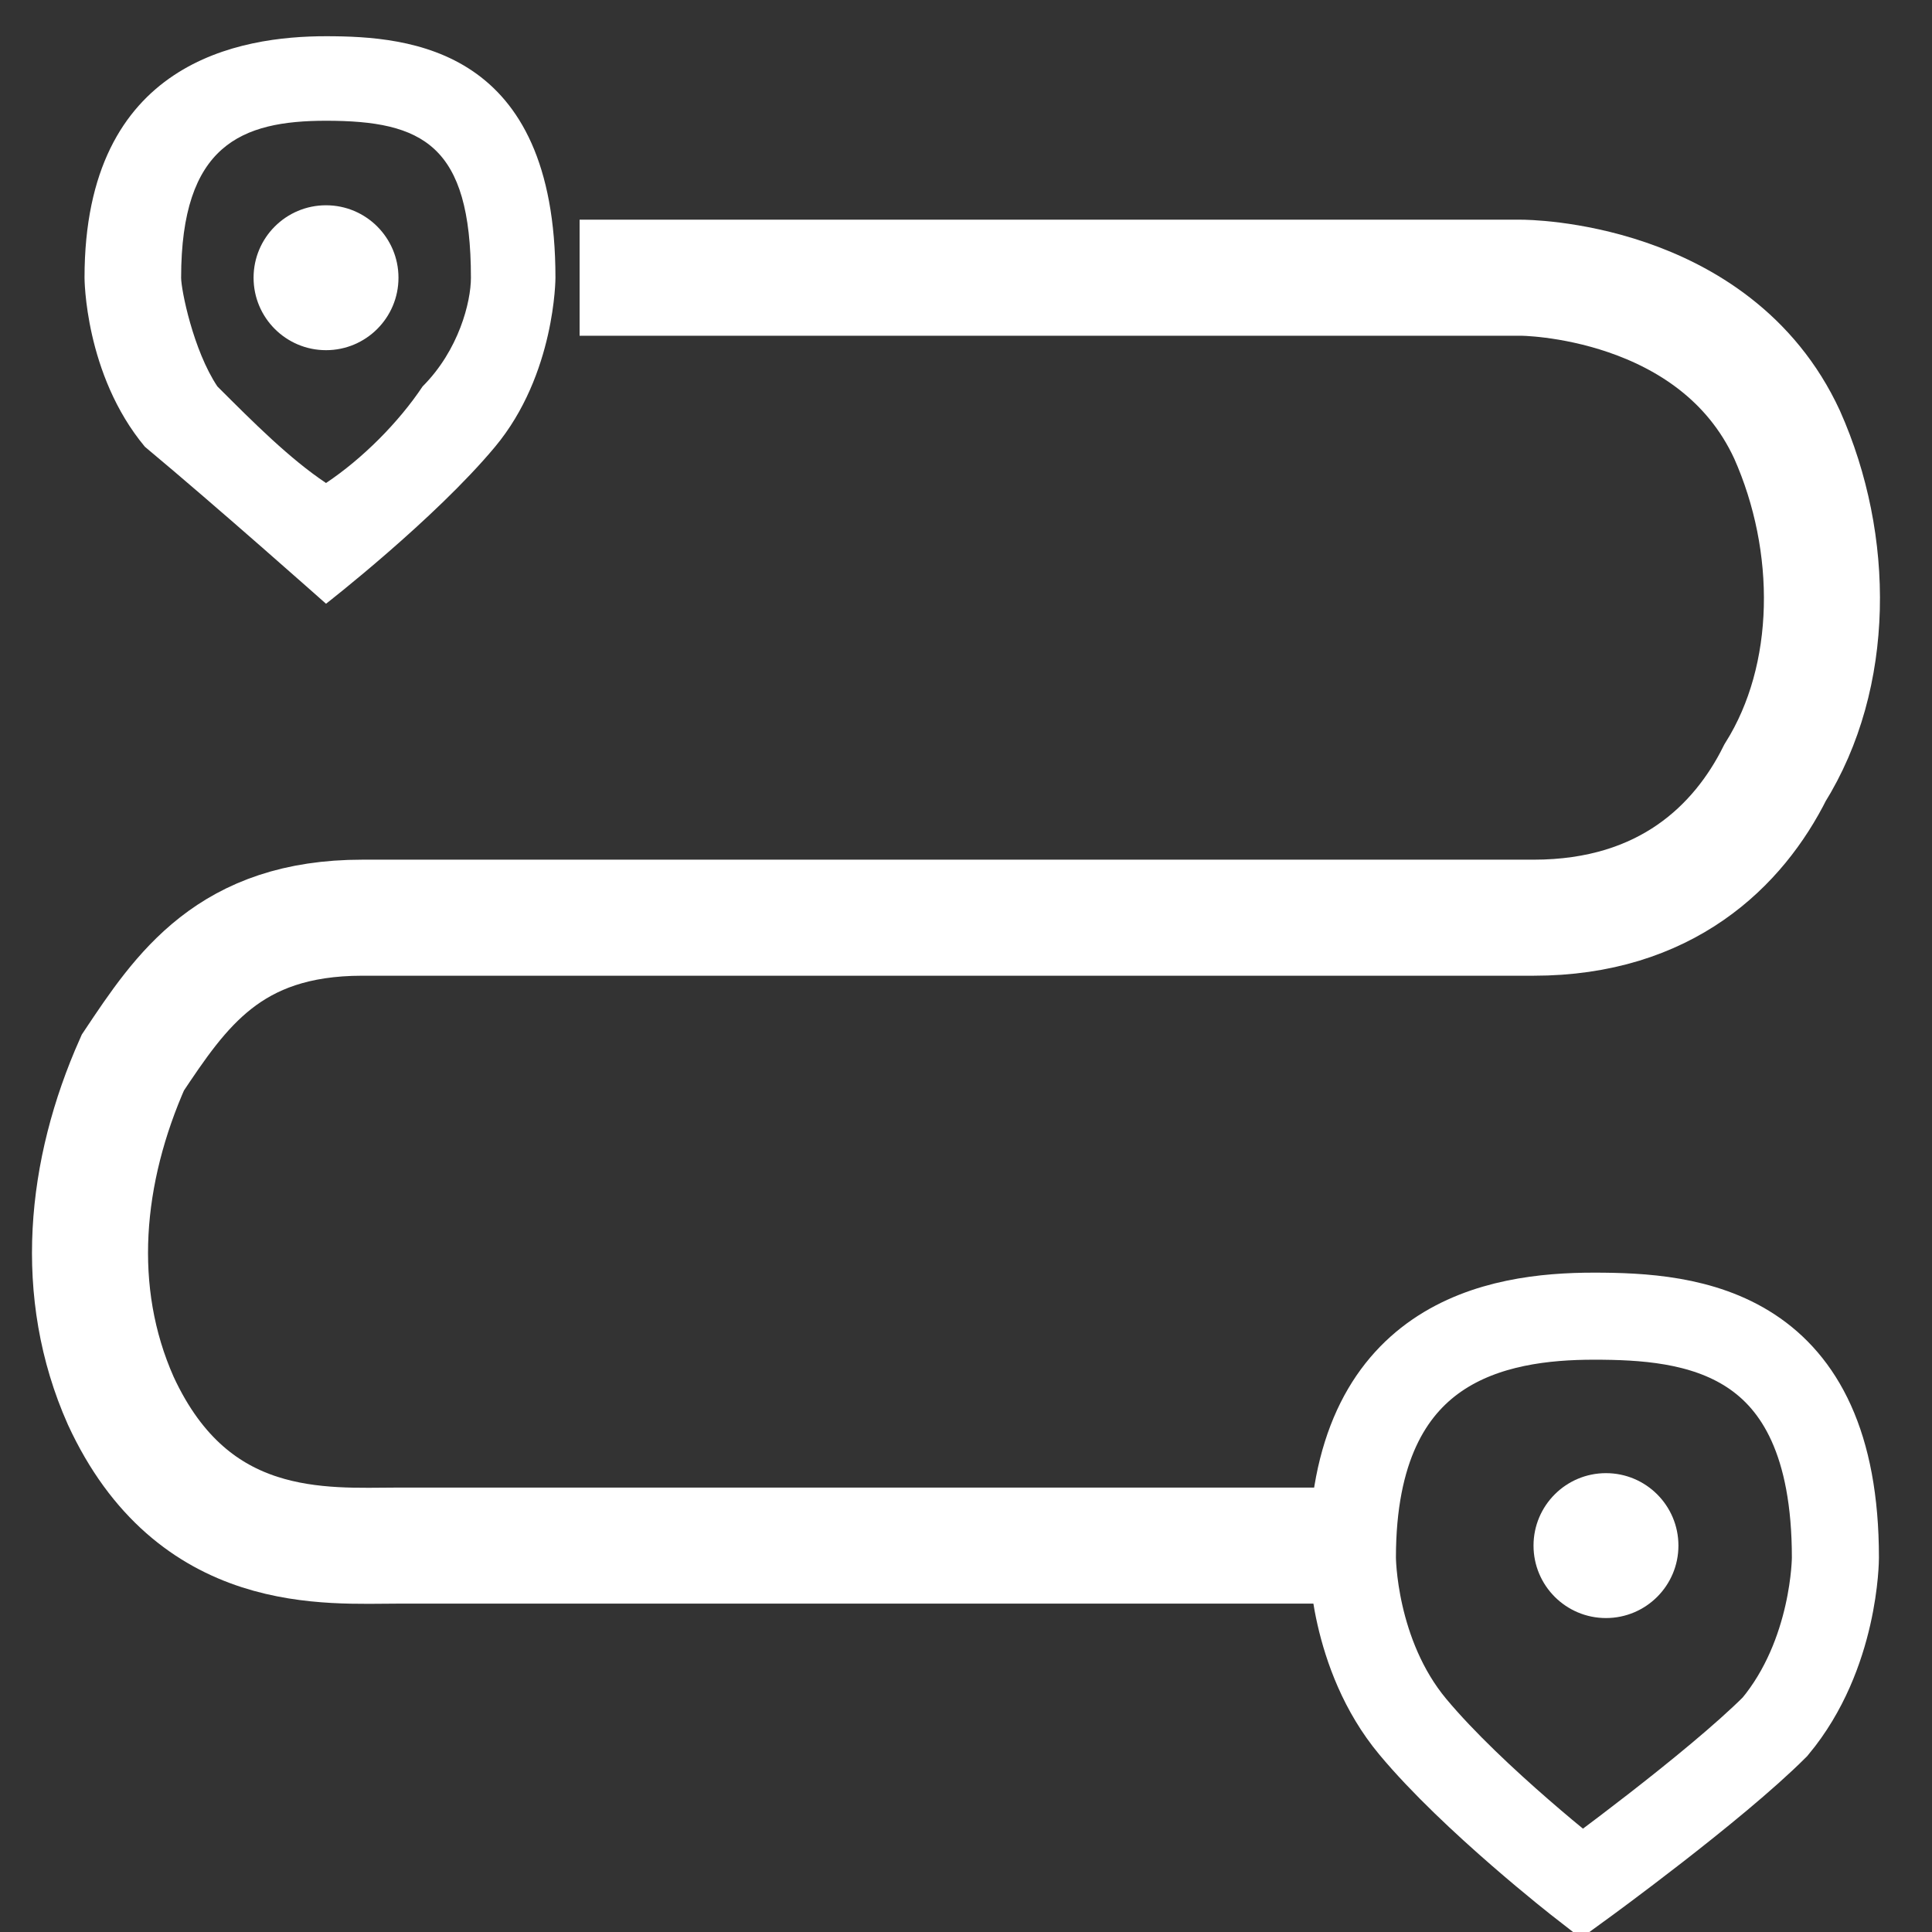 <?xml version="1.0" encoding="utf-8"?>
<!-- Generator: Adobe Illustrator 26.5.0, SVG Export Plug-In . SVG Version: 6.00 Build 0)  -->
<svg version="1.1" id="Layer_1" xmlns="http://www.w3.org/2000/svg" xmlns:xlink="http://www.w3.org/1999/xlink" x="0px" y="0px"
	 width="16px" height="16px" viewBox="0 0 16 16" style="enable-background:new 0 0 16 16;" xml:space="preserve">
<rect x="0" y="0" width="16" height="16" fill="#333333" stroke="none"/>
<style type="text/css">
	.st0{fill:none;stroke:#FFFFFF;stroke-width:0.961;stroke-miterlimit:10;}
	.st1{fill:#FFFFFF;}
	.st2{fill:none;stroke:#FFFFFF;stroke-width:0.721;stroke-miterlimit:10;}
</style>
<g>
	<path class="st0" d="M11.4,12.8c0,0-7.5,0-8.1,0S1.6,12.9,1,11.6c-0.4-0.9-0.3-1.9,0.1-2.8C1.5,8.2,1.9,7.6,3,7.6h9.7
		c1.1,0,1.7-0.6,2-1.2c0.5-0.8,0.5-1.9,0.1-2.8c-0.6-1.3-2.2-1.3-2.2-1.3H4.8"/>
	<circle class="st1" cx="2.7" cy="2.3" r="0.6"/>
	<circle class="st1" cx="13.3" cy="12.8" r="0.6"/>
	<path class="st1" d="M2.7,1c0.8,0,1.2,0.2,1.2,1.3c0,0.2-0.1,0.6-0.4,0.9C3.3,3.5,3,3.8,2.7,4C2.4,3.8,2.1,3.5,1.8,3.2
		C1.6,2.9,1.5,2.4,1.5,2.3C1.5,1.2,2,1,2.7,1 M2.7,0.3c-0.7,0-2,0.2-2,2c0,0,0,0.8,0.5,1.4C1.8,4.2,2.7,5,2.7,5s0.9-0.7,1.4-1.3
		c0.5-0.6,0.5-1.4,0.5-1.4C4.6,0.4,3.4,0.3,2.7,0.3L2.7,0.3z"/>
	<path class="st2" d="M14.7,14.3c0.5-0.6,0.5-1.4,0.5-1.4c0-1.9-1.2-2-2-2s-2,0.2-2,2c0,0,0,0.8,0.5,1.4c0.5,0.6,1.4,1.3,1.4,1.3
		S14.2,14.8,14.7,14.3L14.7,14.3z"/>
</g>
</svg>
